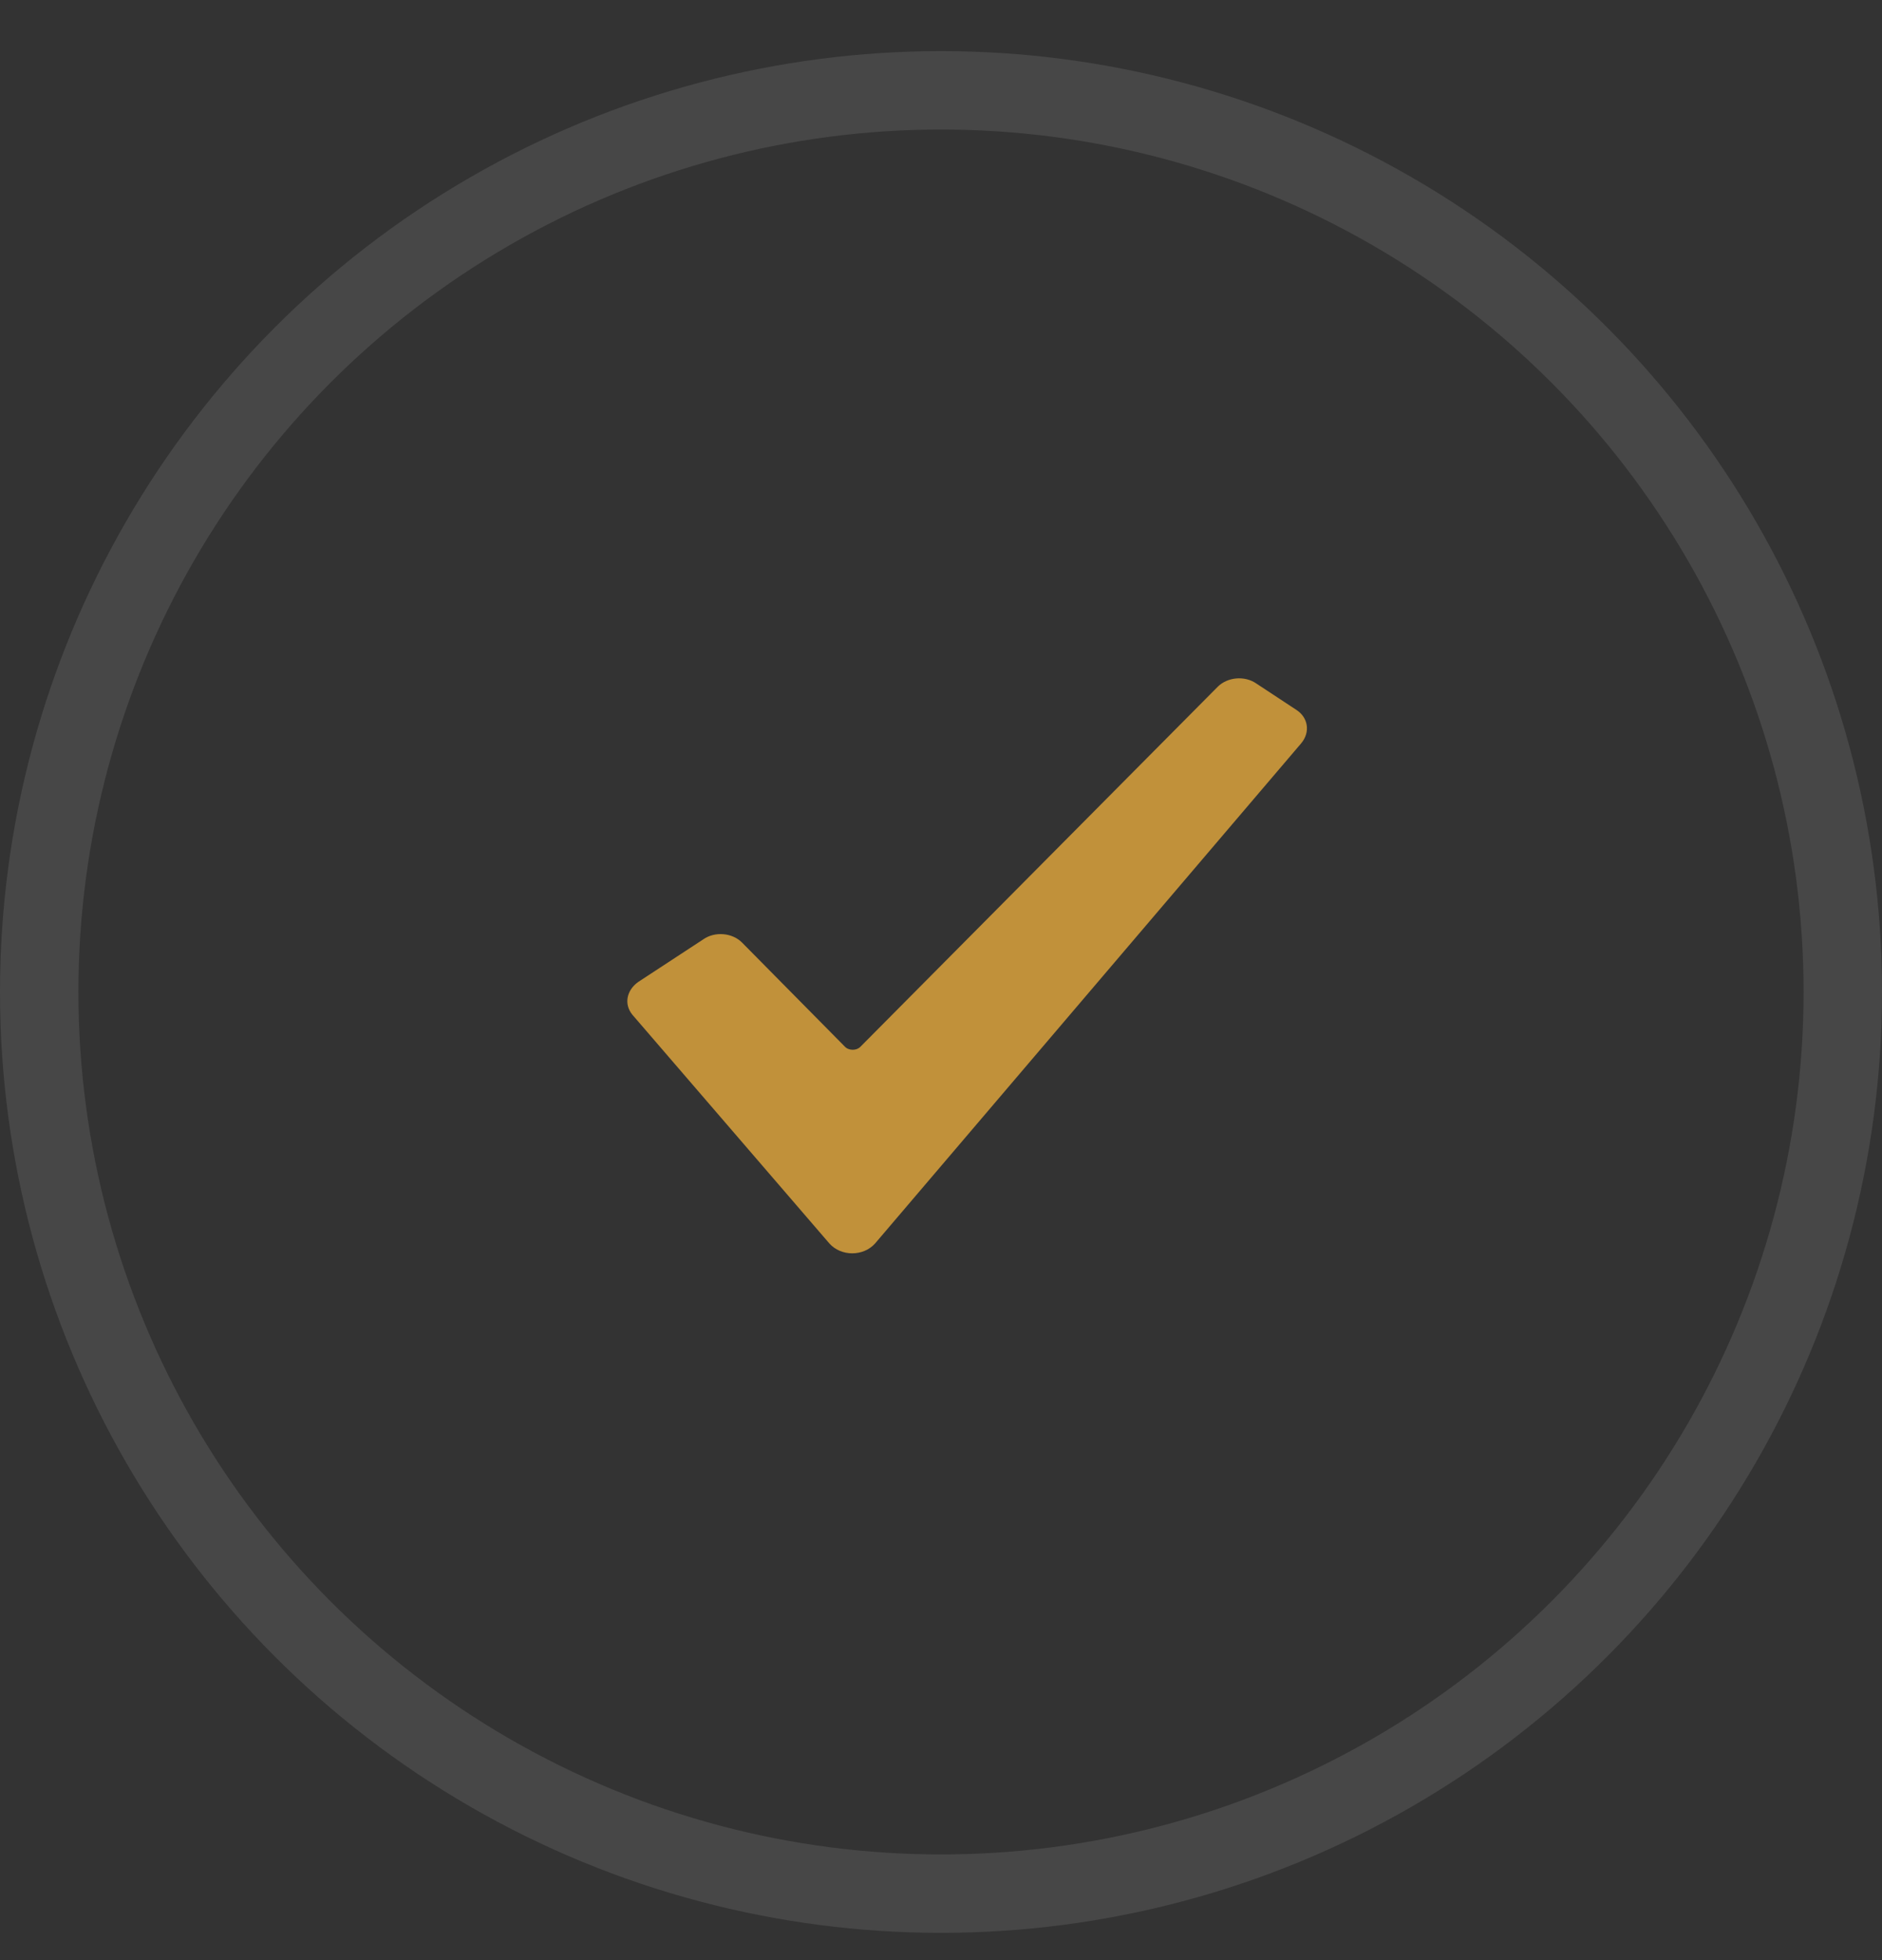 <?xml version="1.0" encoding="UTF-8"?> <svg xmlns="http://www.w3.org/2000/svg" width="24" height="25" viewBox="0 0 24 25" fill="none"><rect x="0" y="0" width="24" height="25" fill="#333333" stroke="none"/> <circle cx="12" cy="12.652" r="11.5" stroke="white" stroke-opacity="0.1"></circle> <g clip-path="url(#clip0_406_595)"> <path d="M16.53 9.053L16.023 8.719C15.874 8.614 15.652 8.635 15.528 8.76L10.973 13.35C10.924 13.402 10.825 13.402 10.775 13.35L9.463 12.022C9.34 11.897 9.117 11.876 8.968 11.981L8.139 12.524C7.991 12.629 7.953 12.807 8.065 12.943L10.577 15.86C10.726 16.027 11.01 16.027 11.159 15.86L16.592 9.482C16.716 9.335 16.679 9.147 16.53 9.053Z" fill="#C1913A"></path> </g> <defs> <clipPath id="clip0_406_595"> <rect width="8.667" height="7.333" fill="white" transform="translate(8 8.652)"></rect> </clipPath> </defs> </svg> 